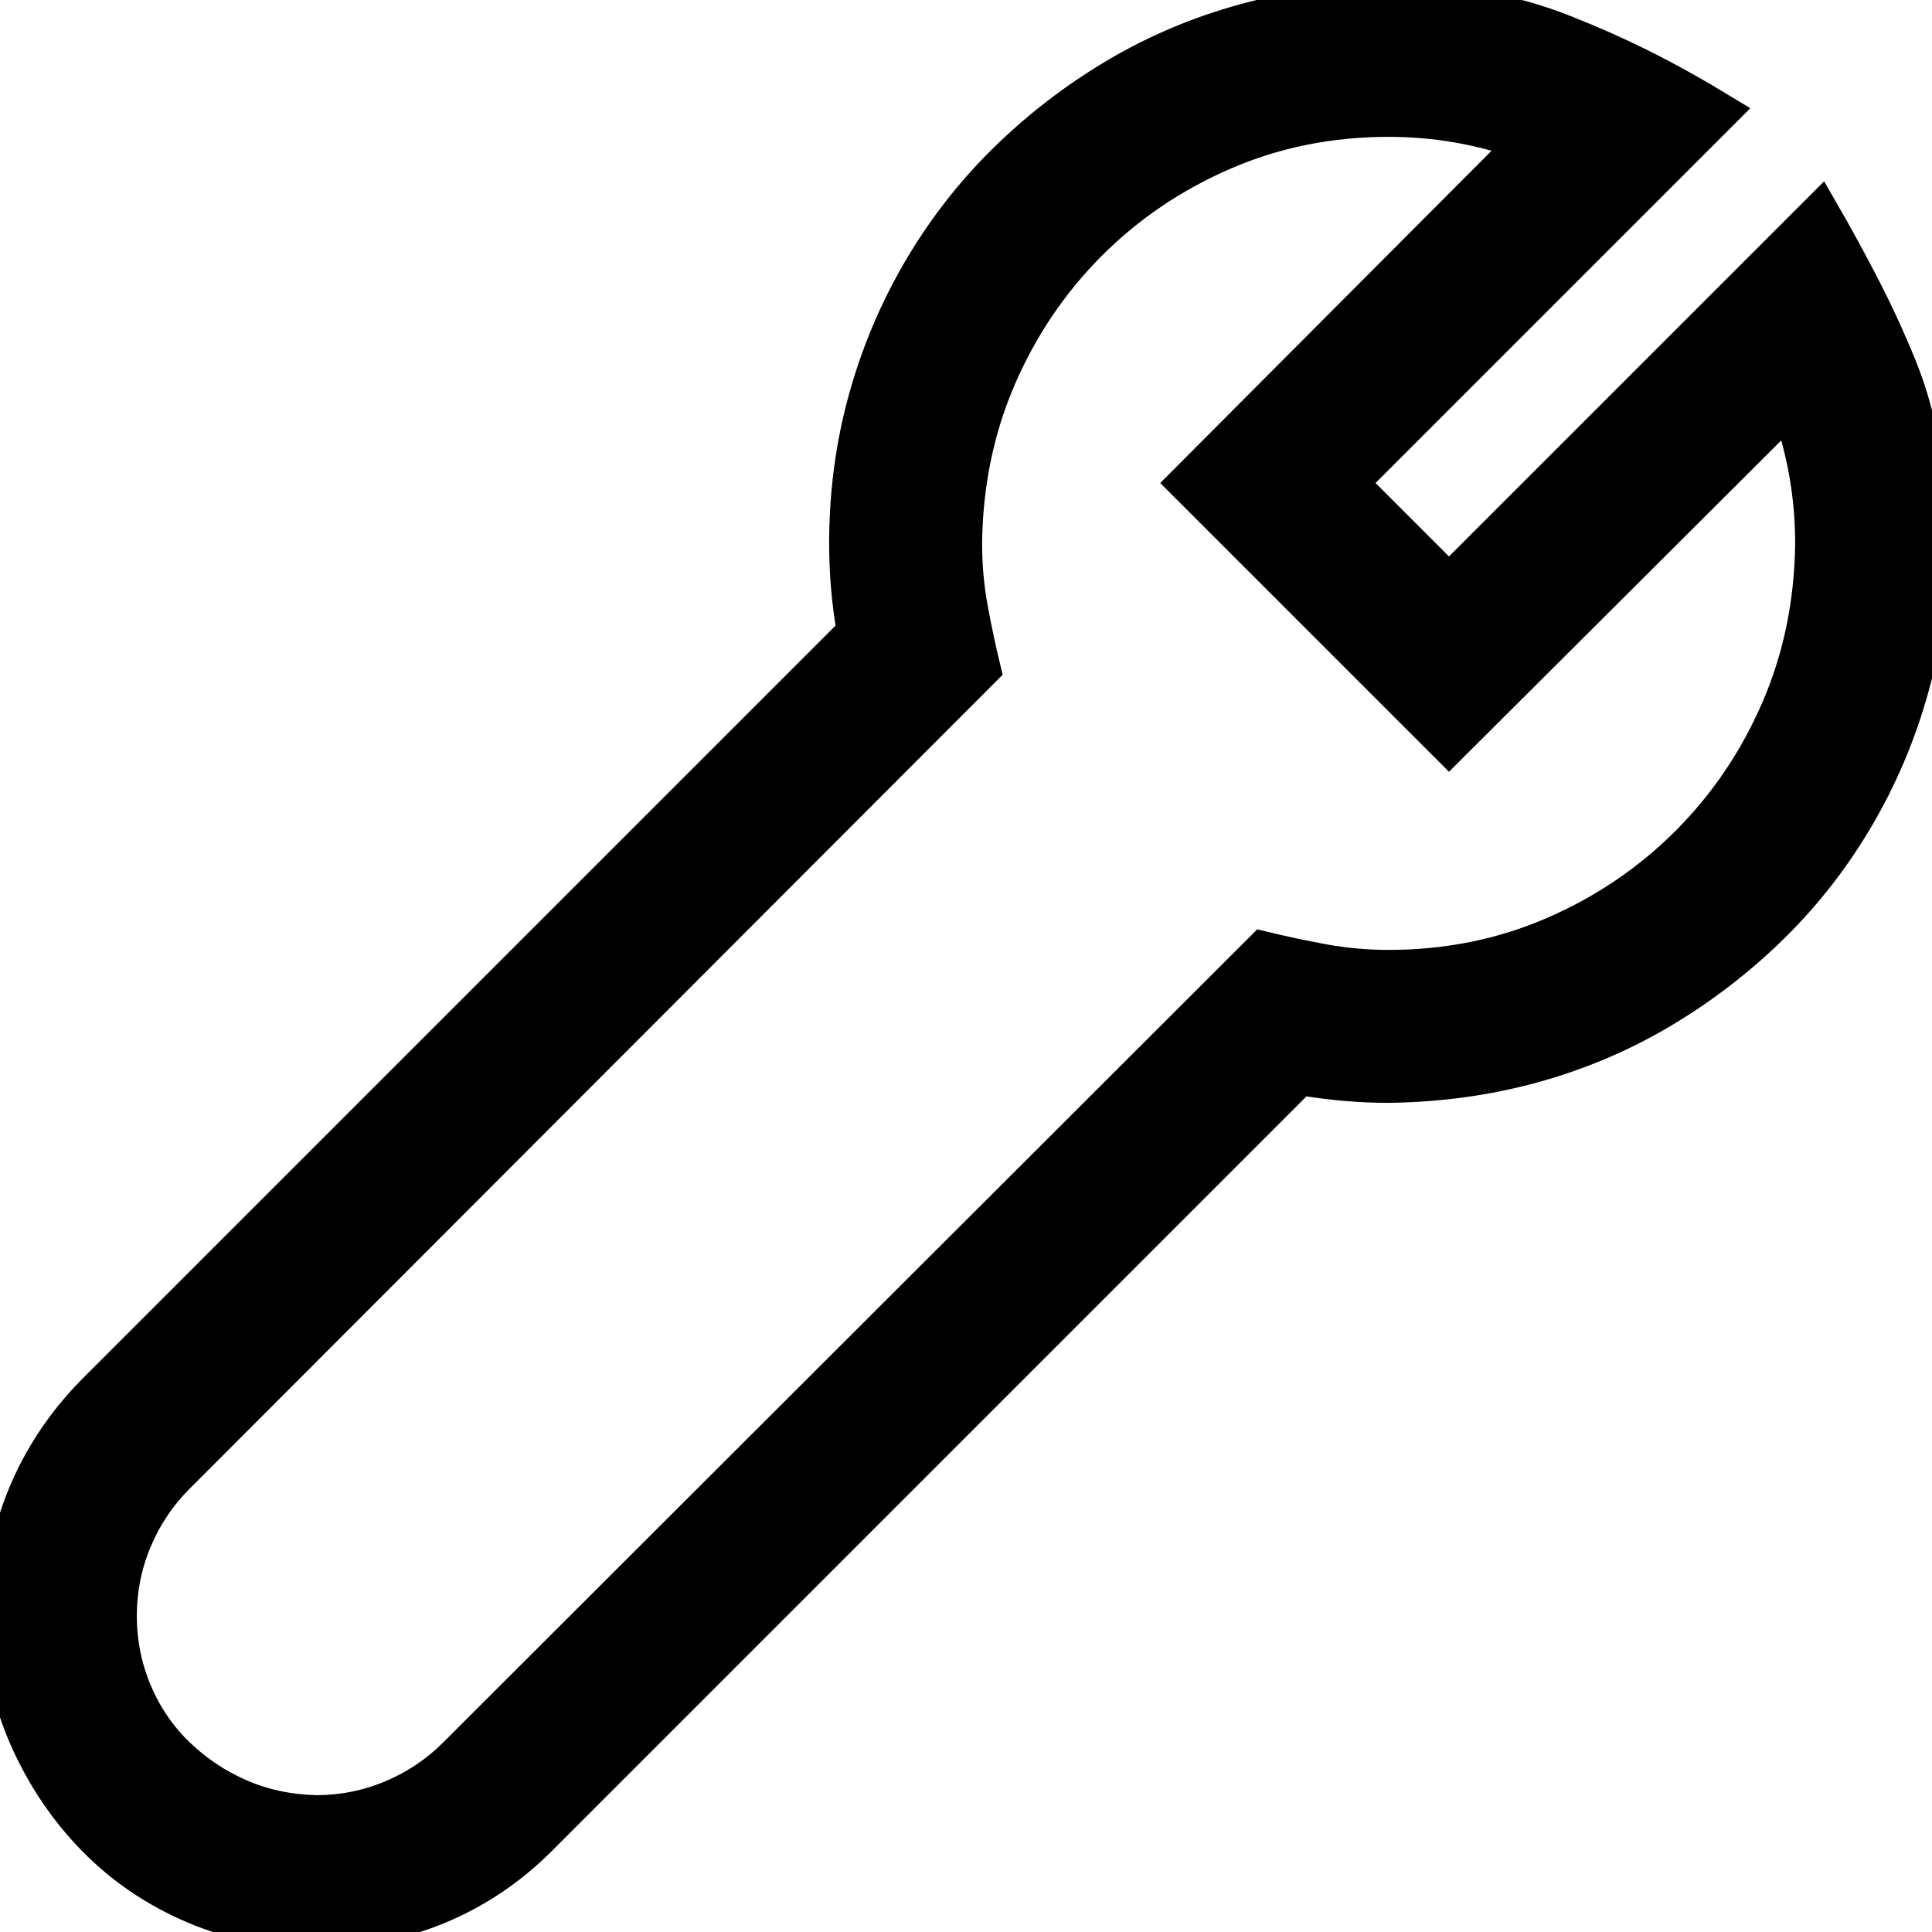 <svg width="60" height="60" viewBox="0 0 60 60" fill="none" xmlns="http://www.w3.org/2000/svg">
<path d="M56.543 6.445C57.051 7.324 57.51 8.164 57.92 8.965C58.33 9.766 58.701 10.576 59.033 11.396C59.365 12.217 59.6 13.066 59.736 13.945C59.873 14.824 59.961 15.801 60 16.875C60 18.418 59.805 19.902 59.414 21.328C59.023 22.754 58.457 24.102 57.715 25.371C56.973 26.641 56.084 27.783 55.049 28.799C54.014 29.814 52.871 30.693 51.621 31.436C50.371 32.178 49.033 32.744 47.607 33.135C46.182 33.525 44.688 33.73 43.125 33.75C42.676 33.75 42.227 33.73 41.777 33.691C41.328 33.652 40.869 33.594 40.4 33.516L16.787 57.129C15.85 58.066 14.785 58.779 13.594 59.268C12.402 59.756 11.143 60 9.814 60C8.467 60 7.197 59.746 6.006 59.238C4.814 58.73 3.779 58.027 2.9 57.129C2.021 56.23 1.318 55.185 0.791 53.994C0.264 52.803 0 51.533 0 50.185C0 48.877 0.244 47.627 0.732 46.435C1.221 45.244 1.934 44.17 2.871 43.213L26.484 19.6C26.406 19.15 26.348 18.701 26.309 18.252C26.27 17.803 26.25 17.344 26.25 16.875C26.25 15.332 26.445 13.848 26.836 12.422C27.227 10.996 27.793 9.648 28.535 8.379C29.277 7.109 30.166 5.967 31.201 4.951C32.236 3.936 33.379 3.057 34.629 2.314C35.879 1.572 37.217 1.006 38.643 0.615C40.068 0.225 41.562 0.02 43.125 0C44.18 0 45.147 0.078 46.025 0.234C46.904 0.391 47.764 0.635 48.603 0.967C49.443 1.299 50.254 1.66 51.035 2.051C51.816 2.441 52.656 2.91 53.555 3.457L42.012 15L45 17.988L56.543 6.445ZM43.125 30C44.941 30 46.641 29.658 48.223 28.975C49.805 28.291 51.191 27.354 52.383 26.162C53.574 24.971 54.512 23.584 55.195 22.002C55.879 20.42 56.23 18.711 56.25 16.875C56.25 15.449 56.016 14.072 55.547 12.744L45 23.262L36.738 15L47.256 4.453C45.928 3.984 44.551 3.75 43.125 3.75C41.309 3.75 39.609 4.092 38.027 4.775C36.445 5.459 35.059 6.396 33.867 7.588C32.676 8.779 31.738 10.166 31.055 11.748C30.371 13.33 30.02 15.039 30 16.875C30 17.559 30.059 18.223 30.176 18.867C30.293 19.512 30.43 20.156 30.586 20.801L5.537 45.879C4.971 46.445 4.531 47.1 4.219 47.842C3.906 48.584 3.75 49.365 3.75 50.185C3.75 51.006 3.906 51.787 4.219 52.529C4.531 53.272 4.971 53.916 5.537 54.463C6.104 55.01 6.748 55.44 7.471 55.752C8.193 56.065 8.975 56.23 9.814 56.25C10.635 56.25 11.416 56.094 12.158 55.781C12.9 55.469 13.555 55.029 14.121 54.463L39.199 29.414C39.844 29.57 40.488 29.707 41.133 29.824C41.777 29.941 42.441 30 43.125 30Z" fill="black"/>
<path d="M56.543 6.445C57.051 7.324 57.51 8.164 57.92 8.965C58.33 9.766 58.701 10.576 59.033 11.396C59.365 12.217 59.6 13.066 59.736 13.945C59.873 14.824 59.961 15.801 60 16.875C60 18.418 59.805 19.902 59.414 21.328C59.023 22.754 58.457 24.102 57.715 25.371C56.973 26.641 56.084 27.783 55.049 28.799C54.014 29.814 52.871 30.693 51.621 31.436C50.371 32.178 49.033 32.744 47.607 33.135C46.182 33.525 44.688 33.73 43.125 33.75C42.676 33.75 42.227 33.73 41.777 33.691C41.328 33.652 40.869 33.594 40.4 33.516L16.787 57.129C15.85 58.066 14.785 58.779 13.594 59.268C12.402 59.756 11.143 60 9.814 60C8.467 60 7.197 59.746 6.006 59.238C4.814 58.73 3.779 58.027 2.9 57.129C2.021 56.23 1.318 55.185 0.791 53.994C0.264 52.803 0 51.533 0 50.185C0 48.877 0.244 47.627 0.732 46.435C1.221 45.244 1.934 44.17 2.871 43.213L26.484 19.6C26.406 19.15 26.348 18.701 26.309 18.252C26.27 17.803 26.25 17.344 26.25 16.875C26.25 15.332 26.445 13.848 26.836 12.422C27.227 10.996 27.793 9.648 28.535 8.379C29.277 7.109 30.166 5.967 31.201 4.951C32.236 3.936 33.379 3.057 34.629 2.314C35.879 1.572 37.217 1.006 38.643 0.615C40.068 0.225 41.562 0.02 43.125 0C44.18 0 45.147 0.078 46.025 0.234C46.904 0.391 47.764 0.635 48.603 0.967C49.443 1.299 50.254 1.66 51.035 2.051C51.816 2.441 52.656 2.91 53.555 3.457L42.012 15L45 17.988L56.543 6.445ZM43.125 30C44.941 30 46.641 29.658 48.223 28.975C49.805 28.291 51.191 27.354 52.383 26.162C53.574 24.971 54.512 23.584 55.195 22.002C55.879 20.42 56.23 18.711 56.25 16.875C56.25 15.449 56.016 14.072 55.547 12.744L45 23.262L36.738 15L47.256 4.453C45.928 3.984 44.551 3.75 43.125 3.75C41.309 3.75 39.609 4.092 38.027 4.775C36.445 5.459 35.059 6.396 33.867 7.588C32.676 8.779 31.738 10.166 31.055 11.748C30.371 13.33 30.02 15.039 30 16.875C30 17.559 30.059 18.223 30.176 18.867C30.293 19.512 30.43 20.156 30.586 20.801L5.537 45.879C4.971 46.445 4.531 47.1 4.219 47.842C3.906 48.584 3.75 49.365 3.75 50.185C3.75 51.006 3.906 51.787 4.219 52.529C4.531 53.272 4.971 53.916 5.537 54.463C6.104 55.01 6.748 55.44 7.471 55.752C8.193 56.065 8.975 56.23 9.814 56.25C10.635 56.25 11.416 56.094 12.158 55.781C12.9 55.469 13.555 55.029 14.121 54.463L39.199 29.414C39.844 29.57 40.488 29.707 41.133 29.824C41.777 29.941 42.441 30 43.125 30Z" stroke="black"/>
</svg>
